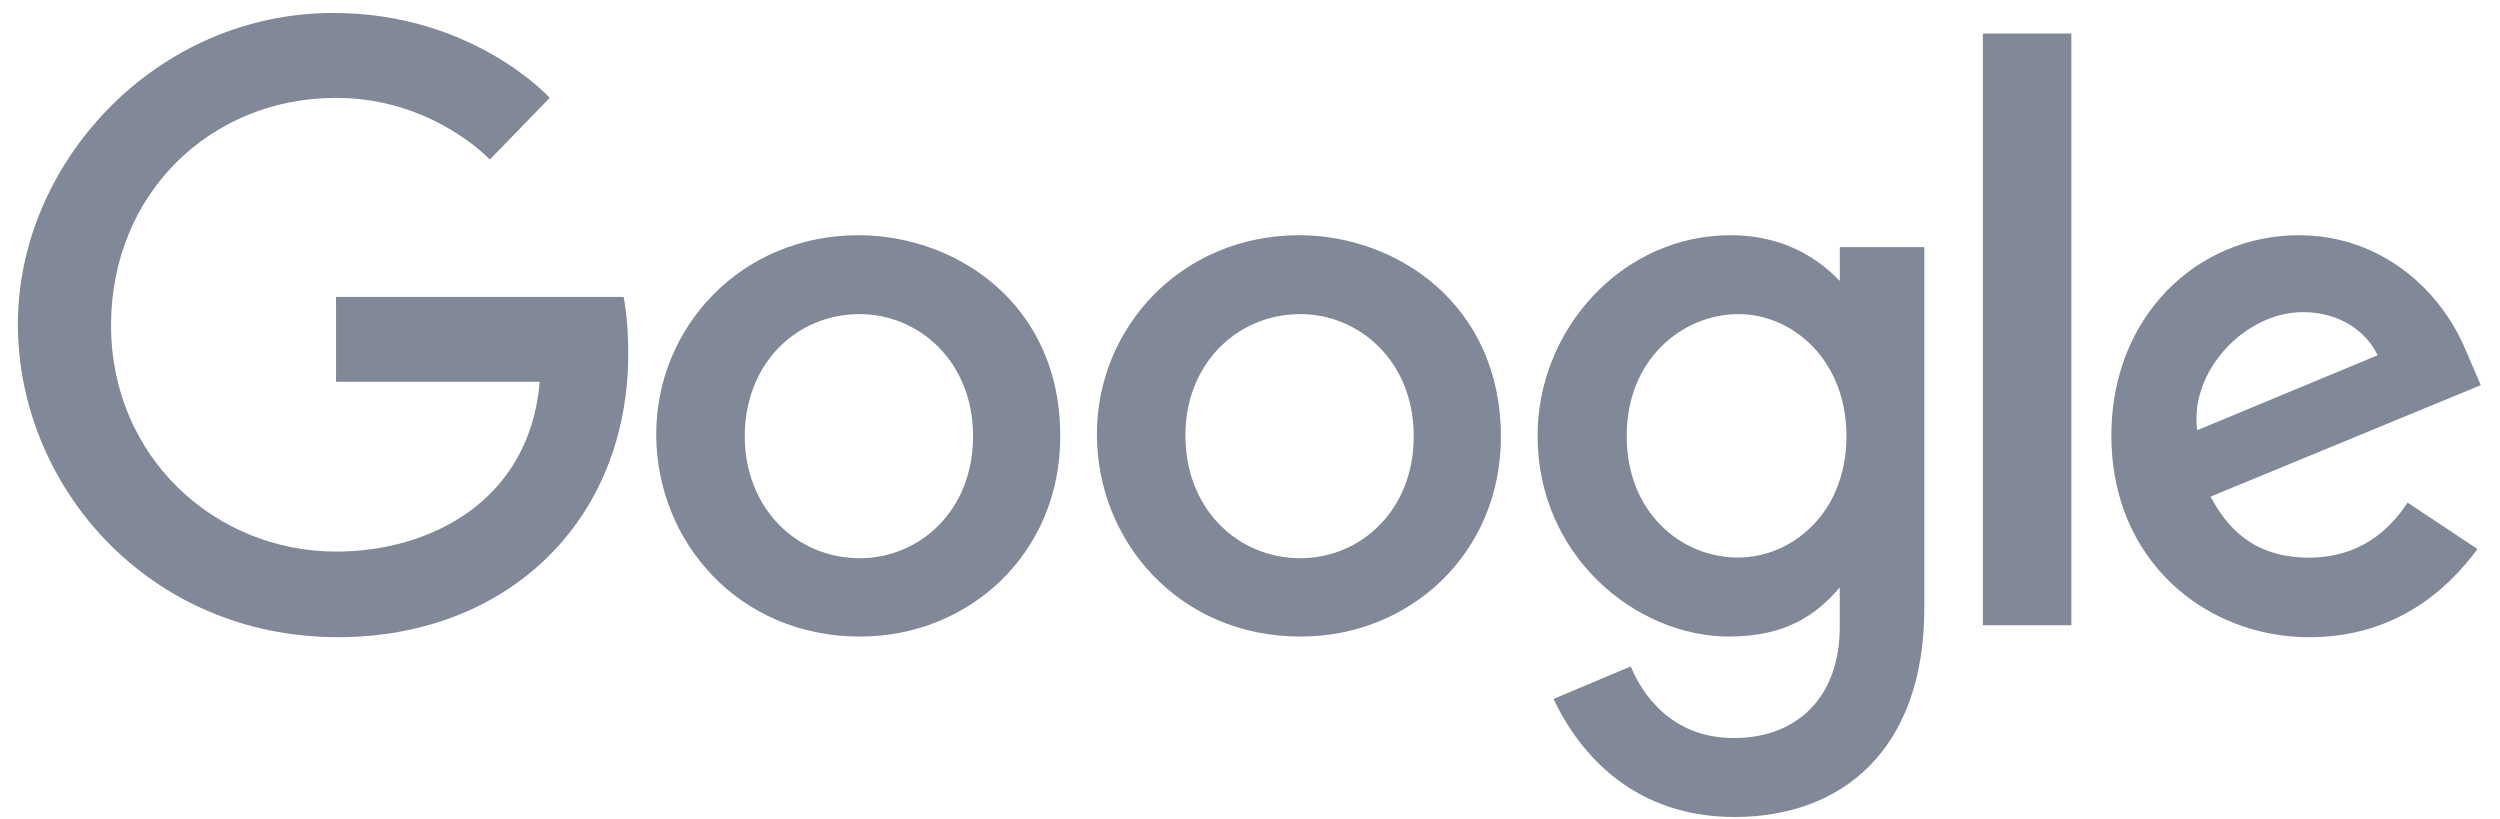 <svg width="119" height="39" viewBox="0 0 119 39" fill="none" xmlns="http://www.w3.org/2000/svg">
<path d="M29.683 14.133H15.995V18.174H25.69C25.214 23.858 20.463 26.256 15.995 26.256C10.26 26.256 5.286 21.773 5.286 15.488C5.286 9.204 10.04 4.658 15.995 4.658C20.588 4.658 23.316 7.595 23.316 7.595L26.166 4.658C26.166 4.658 22.523 0.617 15.869 0.617C7.409 0.617 0.851 7.753 0.851 15.427C0.851 23.101 7.029 30.33 16.091 30.33C24.076 30.33 29.905 24.867 29.905 16.814C29.905 15.109 29.683 14.13 29.683 14.13V14.133Z" fill="#818897"/>
<path d="M40.869 11.196C35.261 11.196 31.236 15.584 31.236 20.668C31.236 25.752 35.133 30.3 40.931 30.3C46.19 30.3 50.467 26.291 50.467 20.796C50.499 14.45 45.492 11.196 40.866 11.196H40.869ZM40.933 14.952C43.69 14.952 46.318 17.163 46.318 20.762C46.318 24.36 43.719 26.571 40.933 26.571C37.86 26.571 35.451 24.139 35.451 20.762C35.451 17.384 37.828 14.952 40.933 14.952Z" fill="#818897"/>
<path d="M61.845 11.196C56.237 11.196 52.212 15.584 52.212 20.668C52.212 25.752 56.109 30.3 61.907 30.3C67.166 30.3 71.443 26.291 71.443 20.796C71.443 14.45 66.438 11.196 61.843 11.196H61.845ZM61.909 14.952C64.666 14.952 67.294 17.163 67.294 20.762C67.294 24.36 64.696 26.571 61.909 26.571C58.836 26.571 56.427 24.139 56.427 20.762C56.395 17.414 58.804 14.952 61.909 14.952Z" fill="#818897"/>
<path d="M82.377 11.196C77.211 11.196 73.188 15.68 73.188 20.732C73.188 26.478 77.878 30.3 82.313 30.3C85.038 30.3 86.496 29.227 87.572 27.963V29.857C87.572 33.141 85.576 35.131 82.535 35.131C79.494 35.131 78.132 32.952 77.623 31.722L73.948 33.269C75.247 36.016 77.878 38.889 82.567 38.889C87.701 38.889 91.598 35.669 91.598 28.942V11.764H87.575V13.375C86.338 12.081 84.628 11.196 82.379 11.196H82.377ZM82.757 14.952C85.292 14.952 87.891 17.099 87.891 20.762C87.891 24.424 85.292 26.539 82.725 26.539C79.968 26.539 77.433 24.328 77.433 20.794C77.401 17.131 80.064 14.952 82.757 14.952Z" fill="#818897"/>
<path d="M109.435 11.196C104.587 11.196 100.5 15.048 100.5 20.732C100.5 26.763 105.064 30.332 109.911 30.332C113.966 30.332 116.469 28.121 117.927 26.133L114.6 23.922C113.744 25.248 112.288 26.544 109.911 26.544C107.218 26.544 105.982 25.061 105.222 23.639L118.085 18.334L117.419 16.787C116.182 13.724 113.268 11.198 109.435 11.198V11.196ZM109.625 14.858C111.367 14.858 112.636 15.773 113.174 16.91L104.587 20.479C104.207 17.699 106.836 14.858 109.625 14.858Z" fill="#818897"/>
<path d="M98.597 1.596H94.384V29.762H98.597V1.596Z" fill="#818897"/>
</svg>
